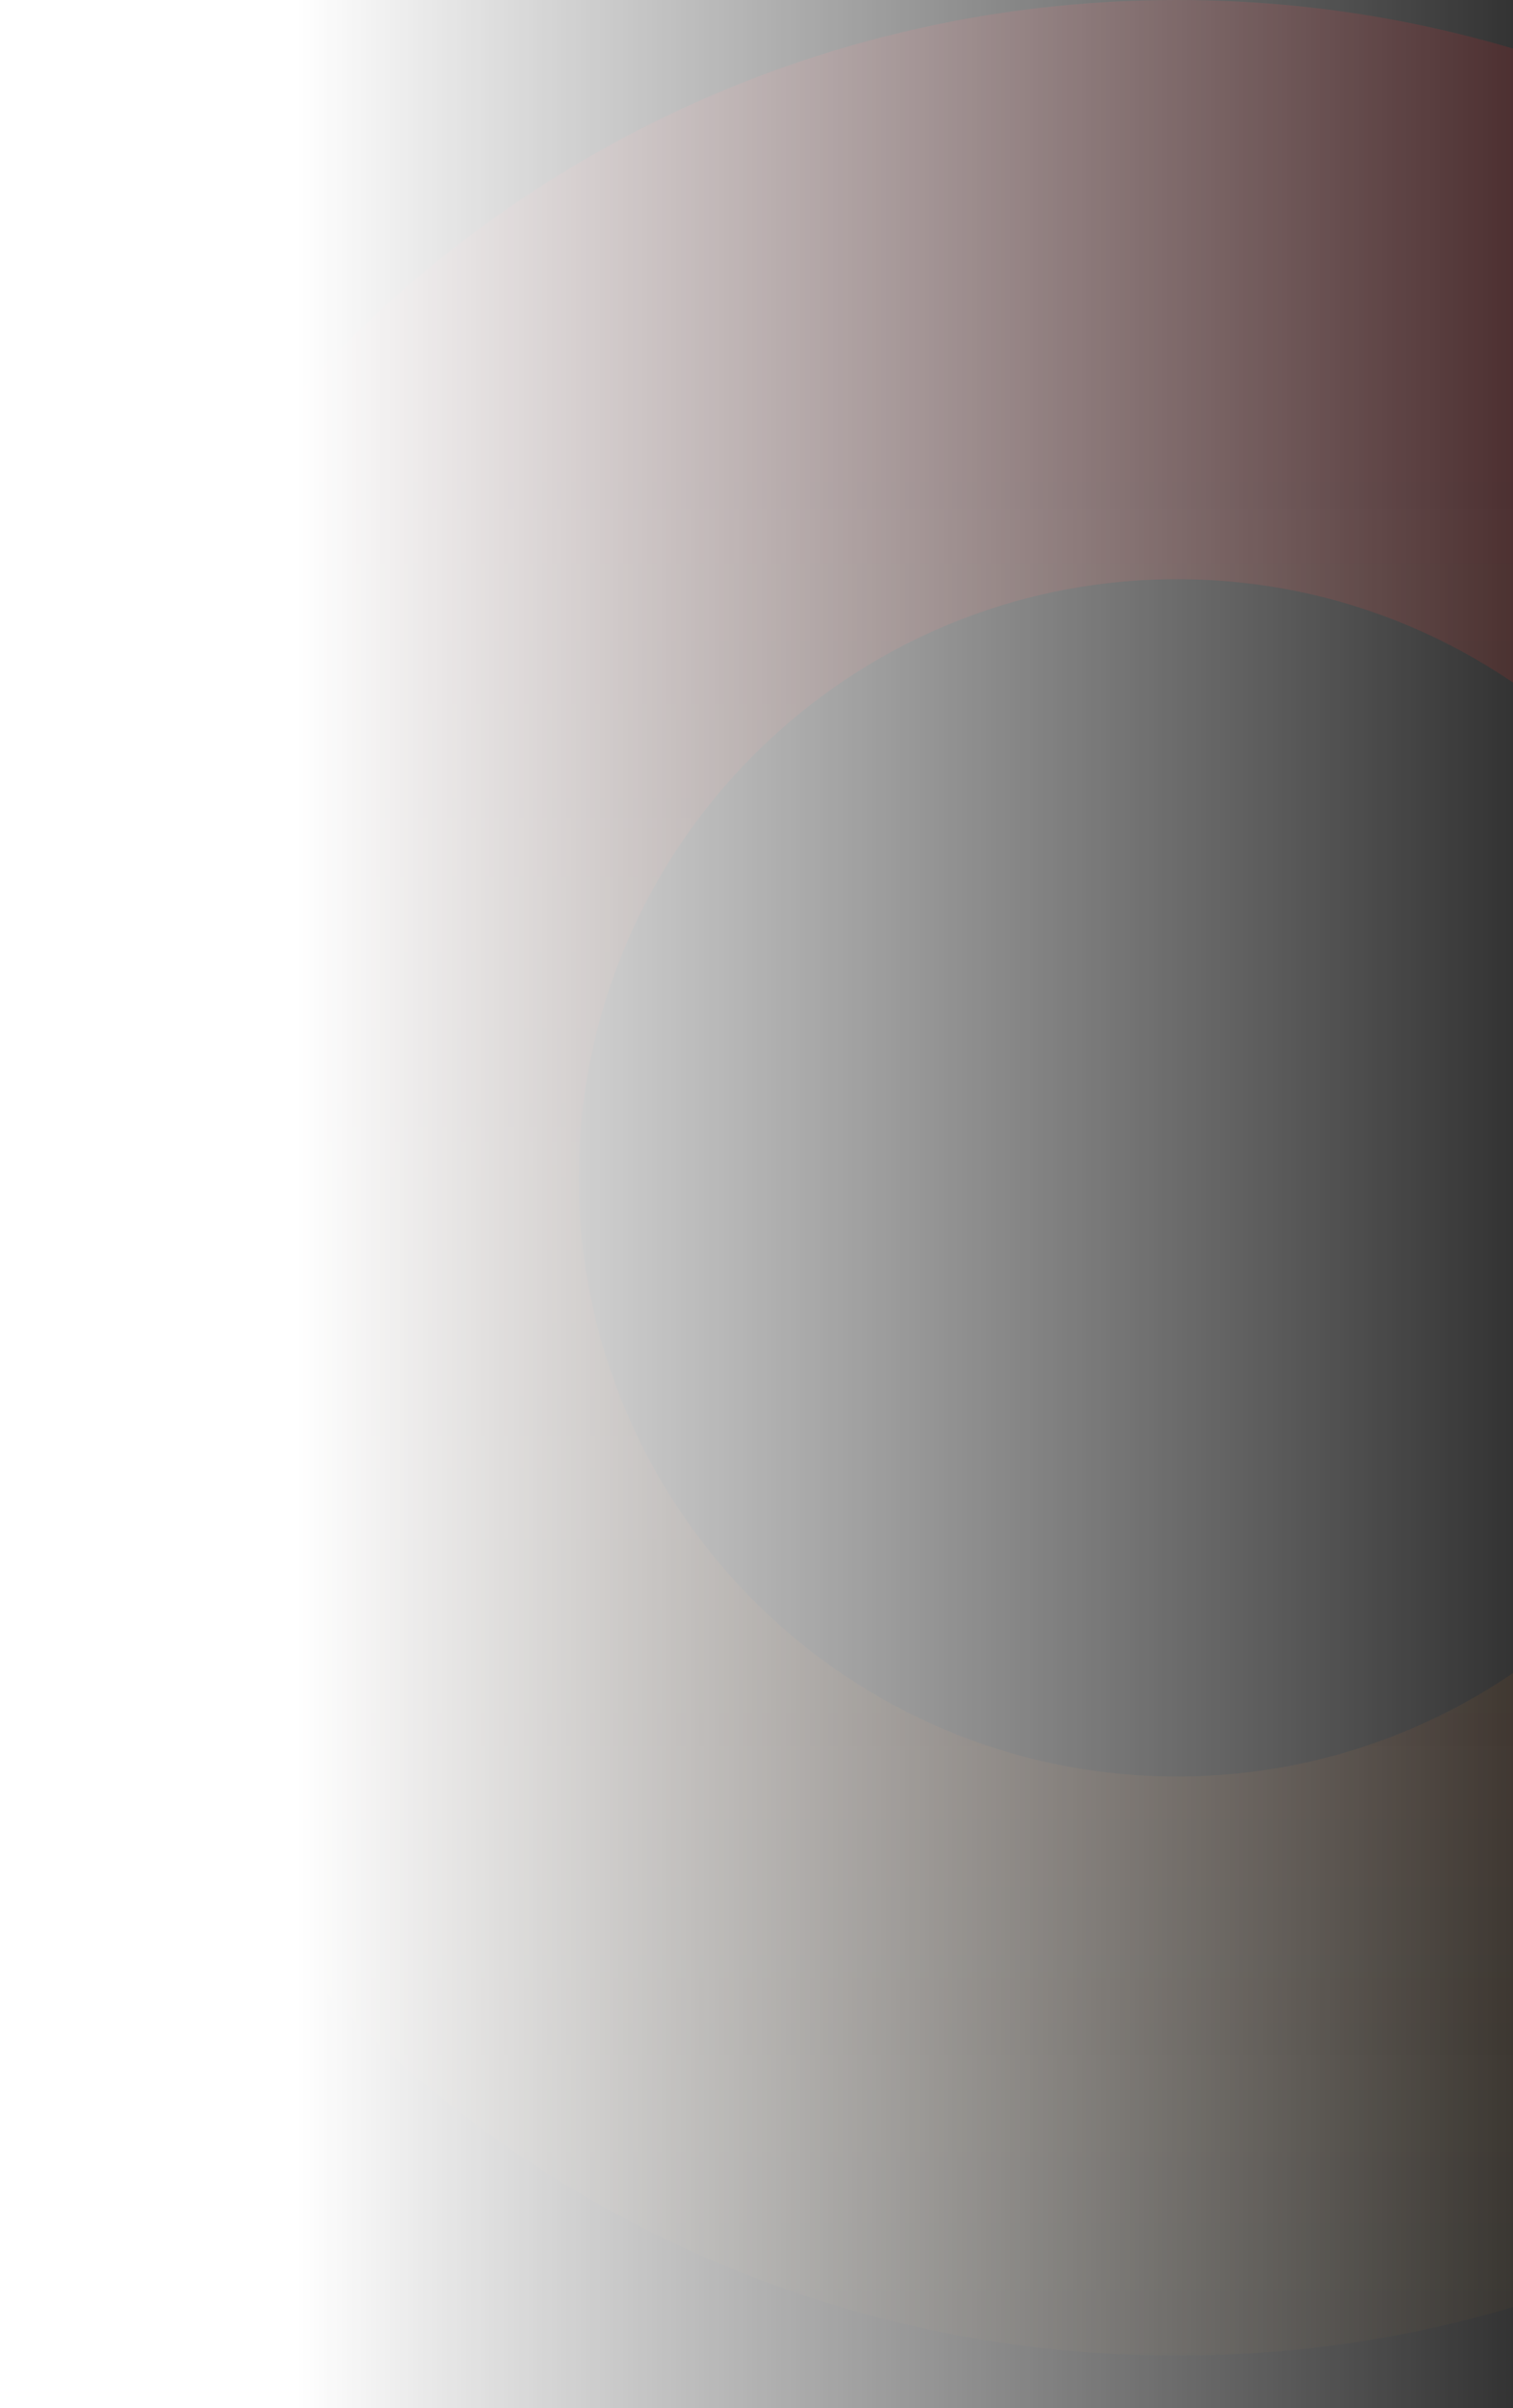 <?xml version="1.0" encoding="utf-8"?>
<!-- Generator: Adobe Illustrator 24.2.3, SVG Export Plug-In . SVG Version: 6.00 Build 0)  -->
<svg version="1.1" id="Layer_1" xmlns="http://www.w3.org/2000/svg" xmlns:xlink="http://www.w3.org/1999/xlink" x="0px" y="0px"
	 viewBox="0 0 77.9 123.9" style="enable-background:new 0 0 77.9 123.9;" xml:space="preserve">
<rect x="0" y="0" width="77.9" height="123.9" fill="#333333" stroke="none"/>
<style type="text/css">
	.st0{opacity:0.3;fill:url(#SVGID_1_);}
	.st1{fill:url(#SVGID_2_);}
</style>
<g>
	
		<linearGradient id="SVGID_1_" gradientUnits="userSpaceOnUse" x1="-49.996" y1="147.116" x2="71.192" y2="147.116" gradientTransform="matrix(-6.123234e-17 -1 1 -6.123234e-17 -86.522 71.192)">
		<stop  offset="0" style="stop-color:#F9A619;stop-opacity:0.1"/>
		<stop  offset="0.804" style="stop-color:#E11F26;stop-opacity:0.5"/>
	</linearGradient>
	<path class="st0" d="M0,60.6c0,33.5,27.1,60.6,60.6,60.6s60.6-27.1,60.6-60.6C121.2,27.1,94.1,0,60.6,0S0,27.1,0,60.6z M91.4,60.6
		c0,17-13.8,30.8-30.8,30.8S29.8,77.6,29.8,60.6c0-17,13.8-30.8,30.8-30.8S91.4,43.6,91.4,60.6z"/>
	
		<linearGradient id="SVGID_2_" gradientUnits="userSpaceOnUse" x1="-43.261" y1="113.009" x2="34.665" y2="113.009" gradientTransform="matrix(-1 0 0 1 34.665 -51.036)">
		<stop  offset="0" style="stop-color:#FFFFFF;stop-opacity:0"/>
		<stop  offset="0.804" style="stop-color:#FFFFFF"/>
	</linearGradient>
	<rect class="st1" width="77.9" height="123.9"/>
</g>
</svg>
